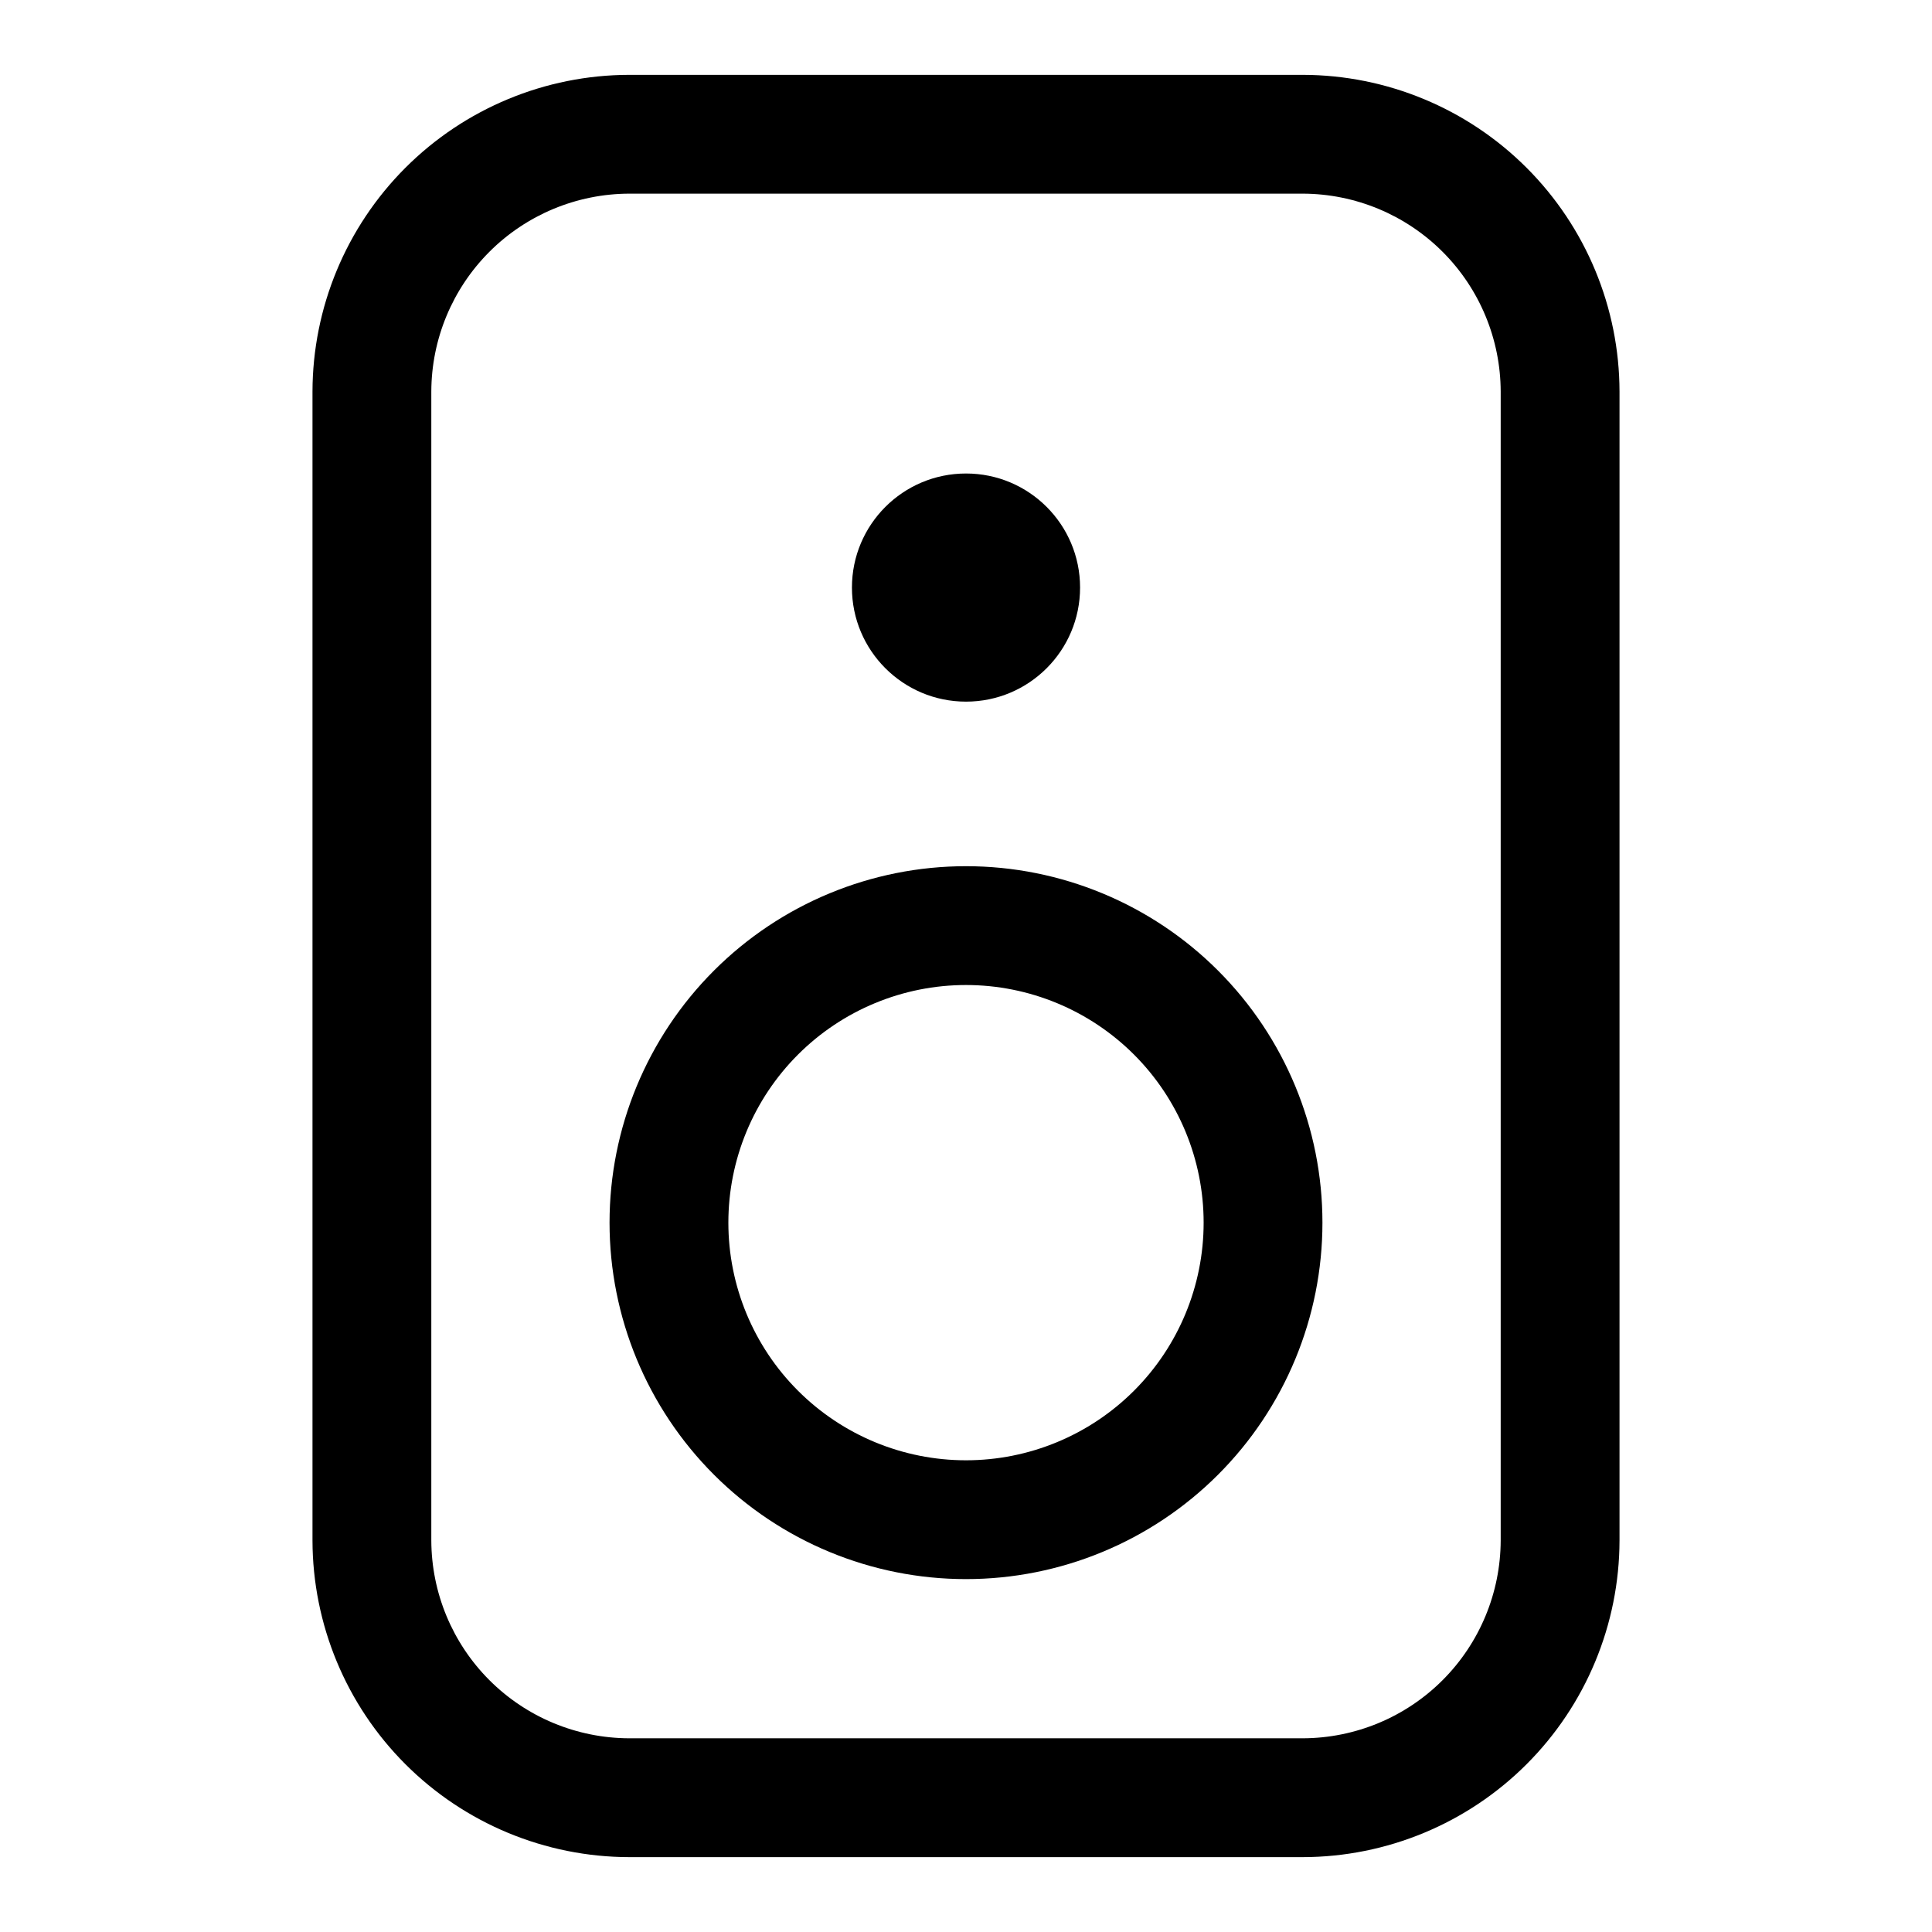 <?xml version="1.0" encoding="UTF-8"?>
<!-- The Best Svg Icon site in the world: iconSvg.co, Visit us! https://iconsvg.co -->
<svg fill="#000000" width="800px" height="800px" version="1.1" viewBox="144 144 512 512" xmlns="http://www.w3.org/2000/svg">
 <g>
  <path d="m489.27 636.16h-178.54c-22.242-0.043-43.562-8.898-59.293-24.625-15.727-15.727-24.582-37.047-24.625-59.293v-304.49c0.043-22.242 8.898-43.562 24.625-59.293 15.73-15.727 37.051-24.582 59.293-24.625h178.54c22.246 0.043 43.566 8.898 59.293 24.625 15.727 15.73 24.582 37.051 24.625 59.293v304.49c-0.043 22.246-8.898 43.566-24.625 59.293-15.727 15.727-37.047 24.582-59.293 24.625zm-178.54-440.84c-13.895 0.043-27.203 5.582-37.027 15.402-9.824 9.824-15.359 23.137-15.402 37.027v304.49c0.043 13.895 5.578 27.203 15.402 37.027s23.133 15.359 37.027 15.402h178.54c13.895-0.043 27.203-5.578 37.027-15.402s15.359-23.133 15.402-37.027v-304.49c-0.043-13.891-5.578-27.203-15.402-37.027-9.824-9.82-23.133-15.359-37.027-15.402z"/>
  <path d="m400 562.48c-25.055 0-49.082-9.953-66.797-27.668s-27.668-41.742-27.668-66.797c0-25.051 9.953-49.078 27.668-66.797 17.715-17.715 41.742-27.668 66.797-27.668 25.051 0 49.078 9.953 66.793 27.668 17.719 17.719 27.668 41.746 27.668 66.797 0 25.055-9.949 49.082-27.668 66.797-17.715 17.715-41.742 27.668-66.793 27.668zm0-157.44c-16.703 0-32.723 6.637-44.531 18.445-11.812 11.812-18.445 27.828-18.445 44.531s6.633 32.723 18.445 44.531c11.809 11.812 27.828 18.445 44.531 18.445 16.699 0 32.719-6.633 44.531-18.445 11.809-11.809 18.445-27.828 18.445-44.531s-6.637-32.719-18.445-44.531c-11.812-11.809-27.832-18.445-44.531-18.445z"/>
  <path d="m430.23 299.71c0 16.695-13.535 30.23-30.227 30.23-16.695 0-30.23-13.535-30.23-30.23 0-16.691 13.535-30.227 30.23-30.227 16.691 0 30.227 13.535 30.227 30.227"/>
 </g>
</svg>
